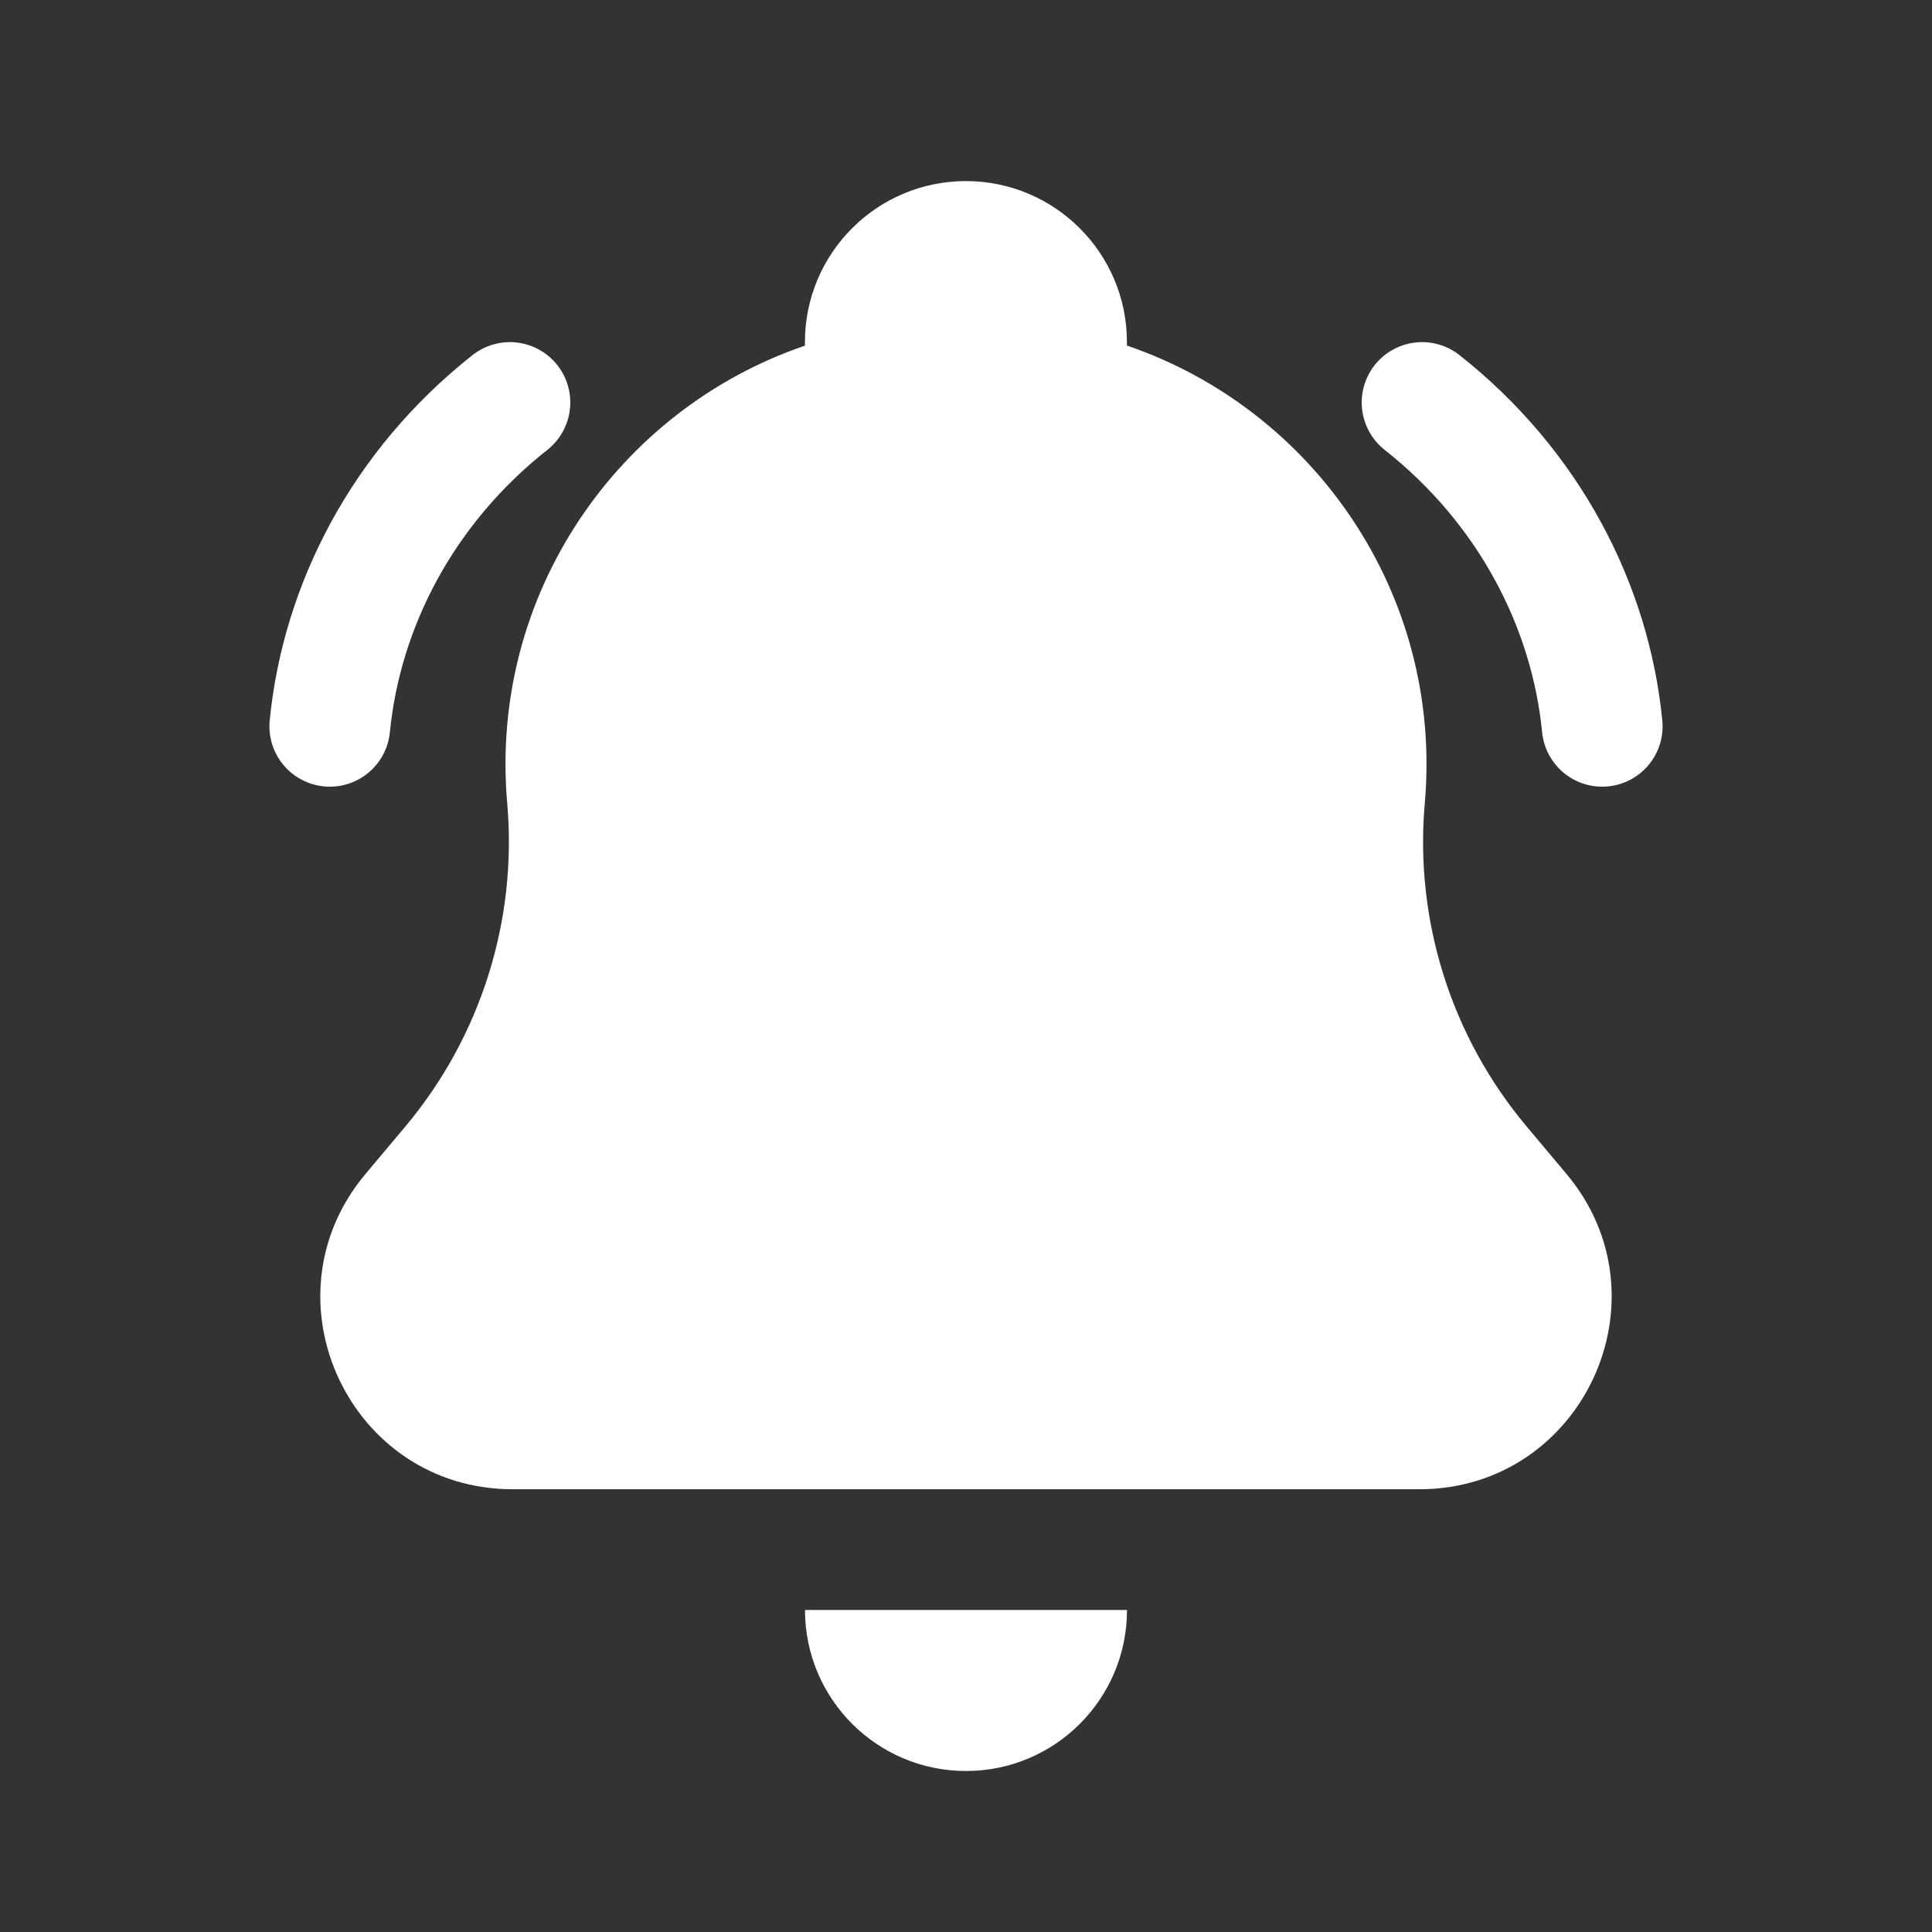 <svg width="30" height="30" viewBox="0 0 30 30" fill="none" xmlns="http://www.w3.org/2000/svg">
<rect x="0" y="0" width="30" height="30" fill="#333333" stroke="none"/>
<path fill-rule="evenodd" clip-rule="evenodd" d="M17.499 5.366C20.402 6.356 22.408 9.232 22.124 12.473C21.964 14.291 22.534 16.098 23.708 17.495L24.322 18.226C25.951 20.165 24.572 23.125 22.039 23.125H17.828H12.17H7.961C5.428 23.125 4.048 20.165 5.678 18.226L6.292 17.495C7.465 16.098 8.035 14.291 7.876 12.473C7.592 9.233 9.596 6.358 12.499 5.367V5.312C12.499 3.932 13.618 2.812 14.999 2.812C16.379 2.812 17.499 3.932 17.499 5.312V5.366ZM12.5 25C12.5 26.381 13.619 27.5 15 27.5C16.381 27.5 17.5 26.381 17.5 25H12.5Z" fill="white"/>
<path d="M22.082 6.25C23.746 7.564 24.695 9.408 24.879 11.278" stroke="white" stroke-width="1.875" stroke-linecap="round" stroke-linejoin="round"/>
<path d="M7.918 6.25C6.254 7.564 5.305 9.408 5.121 11.278" stroke="white" stroke-width="1.875" stroke-linecap="round" stroke-linejoin="round"/>
</svg>
